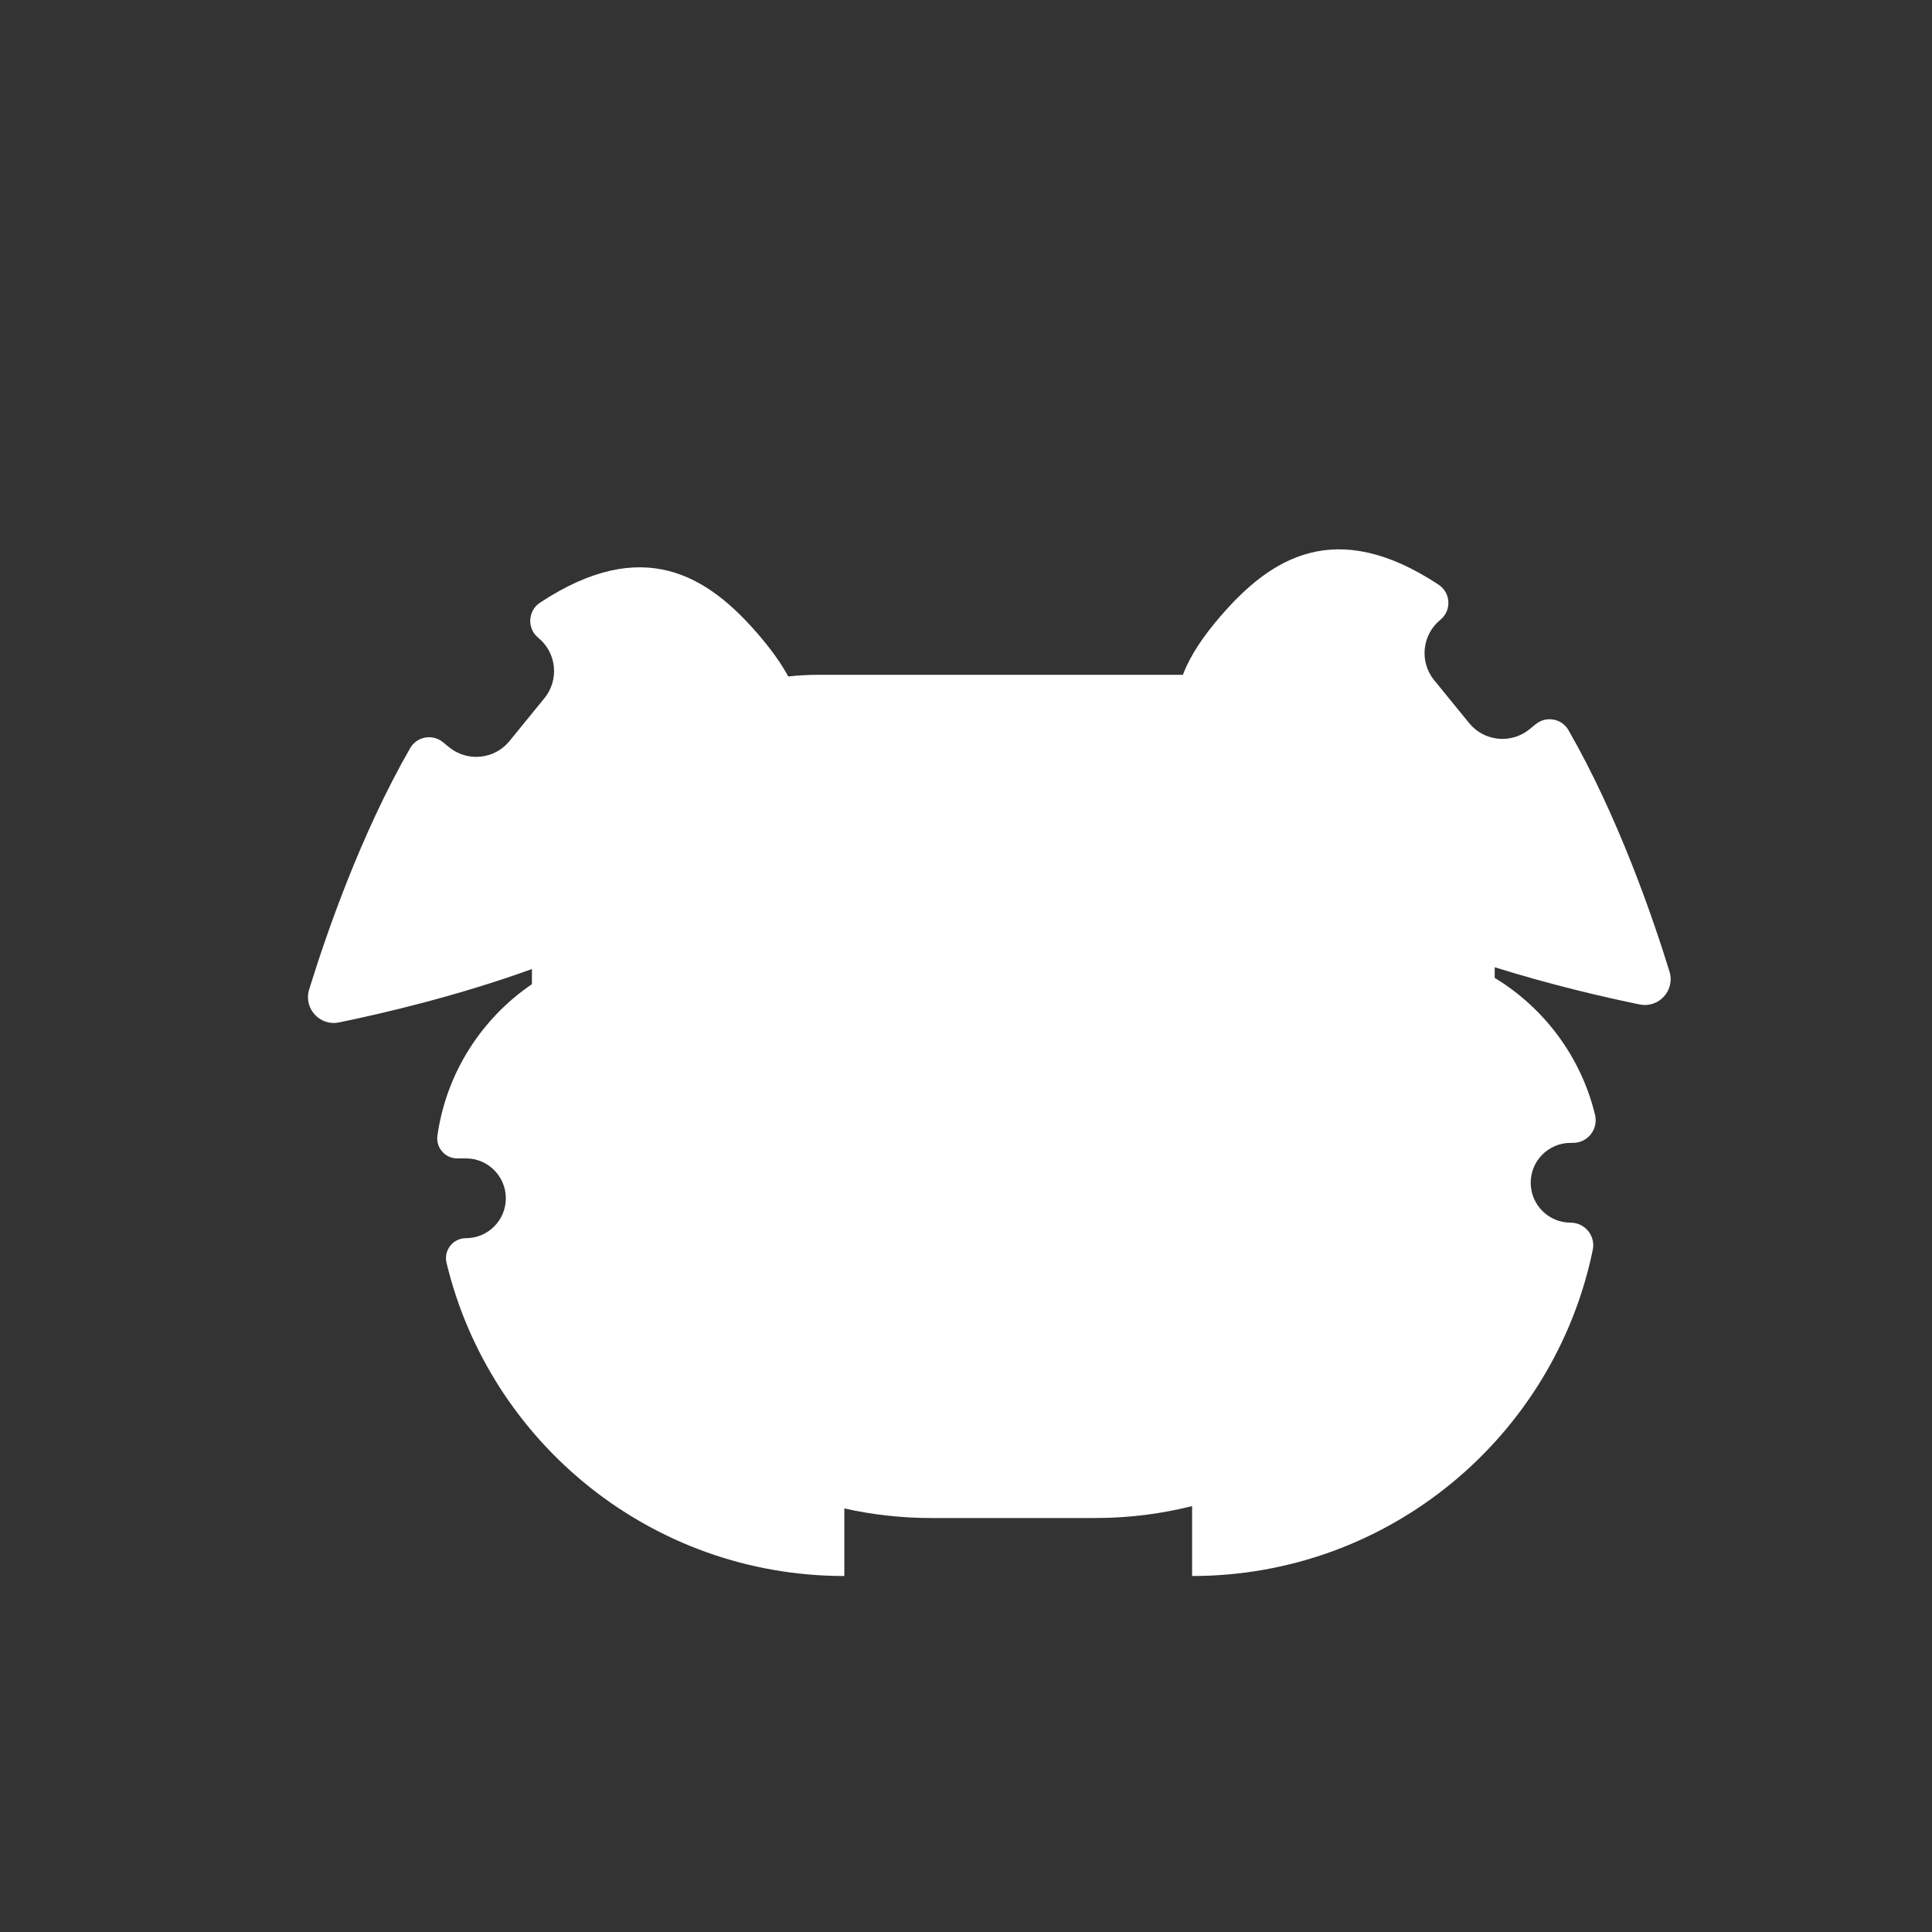 <?xml version="1.0" encoding="iso-8859-1"?>
<!-- Generator: Adobe Illustrator 29.1.0, SVG Export Plug-In . SVG Version: 9.03 Build 55587)  -->
<svg version="1.1" id="Layer_1" xmlns="http://www.w3.org/2000/svg" xmlns:xlink="http://www.w3.org/1999/xlink" x="0px" y="0px"
	 viewBox="0 0 1000 1000" style="enable-background:new 0 0 1000 1000;" xml:space="preserve">
<rect x="0" y="0" width="1000" height="1000" fill="#333333" stroke="none"/>
<path style="fill:#FFFFFF;" d="M864.125,502.878c-8.737-28.342-26.645-80.346-52.297-124.955c-3.467-6.029-11.528-7.491-16.92-3.099
	l-3.24,2.639c-9.508,7.746-23.496,6.318-31.242-3.191l-18.093-22.209c-7.746-9.508-6.318-23.496,3.191-31.242v0
	c5.908-4.813,5.456-13.99-0.905-18.187c-53.349-35.205-86.854-14.049-113.206,16.708c-8.456,9.869-15.258,19.663-19.144,29.928
	H423.907c-5.376,0-10.685,0.297-15.917,0.861c-3.908-7.26-9.155-14.353-15.266-21.486c-26.352-30.758-59.858-51.913-113.206-16.708
	c-6.36,4.197-6.813,13.374-0.905,18.187h0c9.508,7.746,10.937,21.734,3.191,31.242l-18.093,22.209
	c-7.746,9.508-21.734,10.937-31.242,3.191l-3.24-2.639c-5.392-4.392-13.453-2.93-16.92,3.099
	c-25.652,44.609-43.56,96.613-52.297,124.955c-2.991,9.701,5.493,19.064,15.437,17.025c23.017-4.721,61.419-13.707,99.871-27.629
	v7.832c-25.969,17.693-44.276,45.799-48.902,78.316c-0.89,6.252,3.907,11.864,10.222,11.864h4.535
	c11.403,0,20.647,9.244,20.647,20.647v0c0,11.403-9.244,20.647-20.647,20.647h0c-6.685,0-11.613,6.255-10.051,12.755
	c22.348,92.995,106.052,162.104,205.903,162.104h0v-34.974c14.458,3.234,29.47,4.955,44.867,4.955h85.192
	c17.206,0,33.934-2.145,49.941-6.158v36.177h0c102.253,0,187.565-72.477,207.4-168.859c1.492-7.251-4.083-14.041-11.487-14.041h0
	c-11.403,0-20.647-9.244-20.647-20.647v0c0-11.403,9.244-20.647,20.647-20.647h1.272c7.579,0,13.169-7.092,11.393-14.461
	c-7.228-29.992-26.282-55.368-51.945-70.939v-5.509c29.534,9.252,56.999,15.566,75.027,19.263
	C858.632,521.942,867.115,512.579,864.125,502.878z"/>
</svg>
